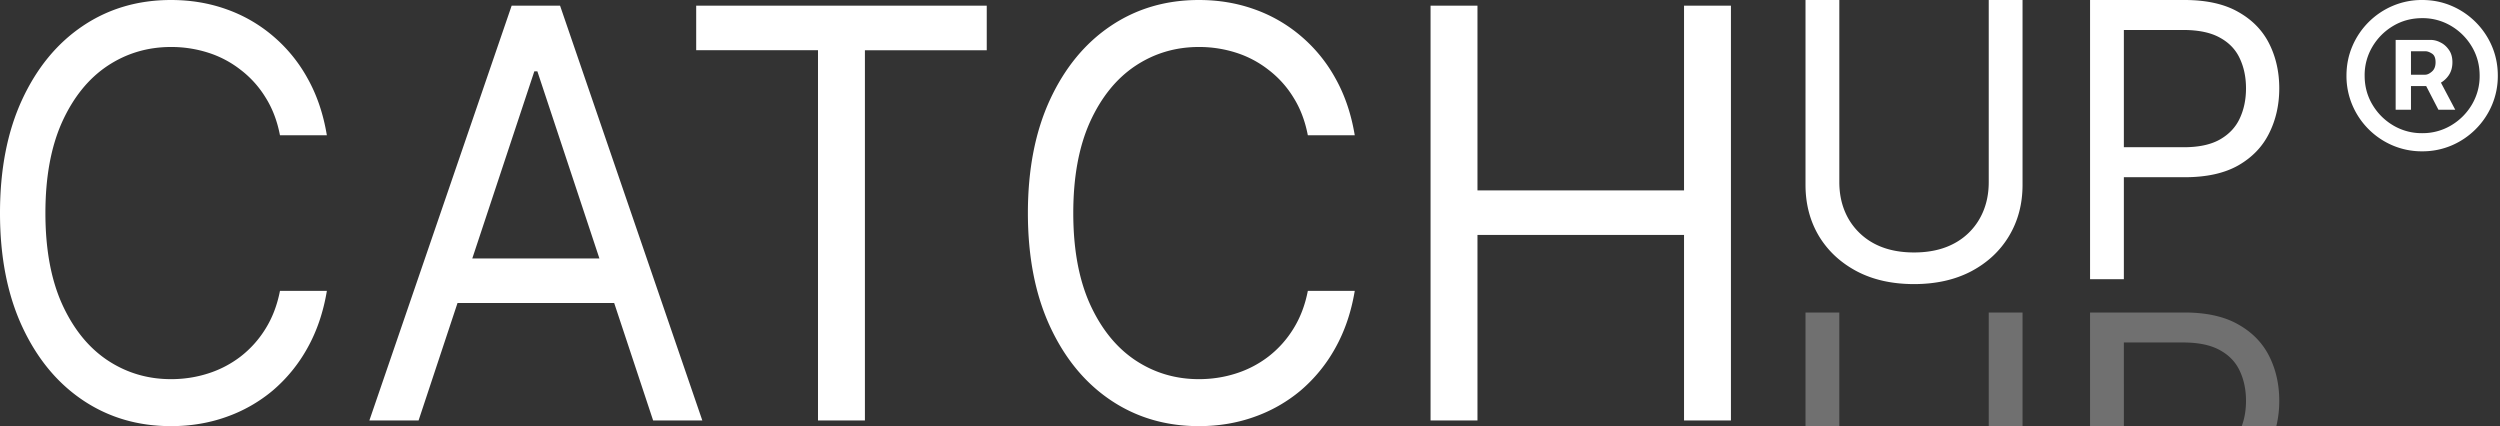 <svg xmlns="http://www.w3.org/2000/svg" width="176" height="30" fill="none"><rect width="100%" height="100%" fill="#333333" stroke="none"/><path fill="#fff" d="M100.711 29.6V.4h3.303v13.003h14.542V.399h3.302v29.202h-3.302V16.54h-14.542V29.6h-3.303ZM95.375 9.525h-3.303c-.195-1.017-.537-1.91-1.025-2.68a7.11 7.11 0 0 0-1.758-1.94 7.273 7.273 0 0 0-2.277-1.198 8.537 8.537 0 0 0-2.61-.399c-1.652 0-3.148.447-4.488 1.34-1.332.894-2.393 2.21-3.183 3.95-.781 1.74-1.172 3.873-1.172 6.402s.39 4.663 1.172 6.402c.79 1.74 1.851 3.056 3.183 3.95 1.34.893 2.836 1.34 4.488 1.34.905 0 1.775-.133 2.61-.4a7.44 7.44 0 0 0 2.277-1.183 7.311 7.311 0 0 0 1.758-1.953c.488-.78.83-1.673 1.025-2.68h3.303c-.249 1.492-.702 2.827-1.359 4.006a10.764 10.764 0 0 1-2.45 3.009 10.515 10.515 0 0 1-3.29 1.867c-1.207.428-2.498.642-3.874.642-2.326 0-4.395-.608-6.206-1.825-1.811-1.217-3.236-2.947-4.275-5.19-1.038-2.244-1.558-4.905-1.558-7.985s.52-5.741 1.558-7.985c1.04-2.243 2.464-3.973 4.275-5.19C80.007.608 82.076 0 84.402 0c1.376 0 2.667.214 3.875.642a10.368 10.368 0 0 1 3.289 1.882 10.566 10.566 0 0 1 2.45 2.994c.657 1.17 1.11 2.505 1.359 4.007ZM49.012 3.536V.4h20.455v3.137H60.89v26.065h-3.303V3.536h-8.576ZM29.467 29.6h-3.463L36.02.4h3.409l10.014 29.2H45.98L37.83 5.02h-.213l-8.15 24.582Zm1.278-11.406h13.956v3.137H30.745v-3.137Zm-7.734-8.669H19.71c-.195-1.017-.537-1.91-1.026-2.68a7.11 7.11 0 0 0-1.757-1.94 7.272 7.272 0 0 0-2.278-1.198 8.537 8.537 0 0 0-2.61-.399c-1.65 0-3.147.447-4.487 1.34-1.332.894-2.393 2.21-3.183 3.95-.781 1.74-1.172 3.873-1.172 6.402s.39 4.663 1.172 6.402c.79 1.74 1.85 3.056 3.183 3.95 1.34.893 2.836 1.34 4.487 1.34.906 0 1.776-.133 2.61-.4a7.44 7.44 0 0 0 2.278-1.183 7.311 7.311 0 0 0 1.757-1.953c.489-.78.83-1.673 1.026-2.68h3.302c-.248 1.492-.701 2.827-1.358 4.006a10.768 10.768 0 0 1-2.45 3.009 10.517 10.517 0 0 1-3.29 1.867c-1.207.428-2.499.642-3.875.642-2.326 0-4.394-.608-6.205-1.825s-3.236-2.947-4.275-5.19C.52 20.74 0 18.08 0 15s.52-5.741 1.558-7.985c1.039-2.243 2.464-3.973 4.275-5.19C7.643.608 9.713 0 12.038 0c1.376 0 2.668.214 3.876.642a10.37 10.37 0 0 1 3.289 1.882 10.57 10.57 0 0 1 2.45 2.994c.657 1.17 1.11 2.505 1.358 4.007ZM147.14 19.654V0h6.641c1.542 0 2.802.278 3.781.835.985.55 1.715 1.296 2.188 2.236.473.94.71 1.99.71 3.148 0 1.158-.237 2.21-.71 3.157-.467.947-1.19 1.702-2.169 2.265-.979.557-2.233.835-3.762.835h-4.76v-2.111h4.683c1.056 0 1.904-.183 2.544-.547.639-.365 1.103-.858 1.391-1.478.294-.627.442-1.334.442-2.121 0-.787-.148-1.49-.442-2.112-.288-.62-.755-1.106-1.401-1.458-.646-.359-1.504-.538-2.572-.538h-4.184v17.543h-2.38ZM140.007 0h2.38v13.013c0 1.344-.317 2.544-.95 3.6-.627 1.049-1.514 1.877-2.659 2.485-1.145.601-2.489.902-4.03.902-1.542 0-2.886-.3-4.031-.902-1.145-.608-2.035-1.436-2.668-2.486-.627-1.055-.941-2.255-.941-3.599V0h2.38v12.822c0 .96.212 1.813.634 2.562a4.543 4.543 0 0 0 1.804 1.756c.787.422 1.728.633 2.822.633s2.034-.21 2.821-.633a4.457 4.457 0 0 0 1.804-1.756c.423-.749.634-1.603.634-2.563V0Z"/><path fill="#fff" d="M147.14 22h6.641c1.542 0 2.802.278 3.781.835.985.55 1.715 1.296 2.188 2.236.473.94.71 1.99.71 3.148a7.51 7.51 0 0 1-.206 1.781h-2.435c.2-.54.3-1.133.3-1.781 0-.787-.148-1.49-.442-2.111-.288-.621-.755-1.107-1.401-1.46-.646-.357-1.504-.537-2.572-.537h-4.184V30h-2.38v-8Zm-4.753 0h-2.38v8h2.38v-8Zm-12.899 0h-2.38v8h2.38v-8Z" opacity=".3"/><path fill="#fff" d="M168.654 7.724V2.81h2.491a1.5 1.5 0 0 1 .652.173c.236.11.435.284.6.52.168.23.253.523.253.878 0 .36-.087.666-.26.92a1.742 1.742 0 0 1-.633.565 1.49 1.49 0 0 1-.692.193h-1.798V5.26h1.465c.146 0 .304-.073.473-.22.173-.146.259-.366.259-.659 0-.302-.086-.506-.259-.612-.169-.107-.318-.16-.446-.16h-1.026v4.115h-1.079Zm2.97-2.317 1.225 2.317h-1.185l-1.198-2.317h1.158Zm-1.105 5.246a5.213 5.213 0 0 1-2.071-.412 5.349 5.349 0 0 1-2.843-2.844 5.215 5.215 0 0 1-.413-2.07c0-.737.138-1.427.413-2.071a5.355 5.355 0 0 1 2.843-2.843A5.213 5.213 0 0 1 170.519 0c.737 0 1.427.138 2.071.413a5.355 5.355 0 0 1 1.697 1.145 5.342 5.342 0 0 1 1.146 1.698c.275.644.413 1.334.413 2.07a5.21 5.21 0 0 1-.413 2.071 5.342 5.342 0 0 1-1.146 1.698 5.355 5.355 0 0 1-1.697 1.146 5.213 5.213 0 0 1-2.071.412Zm0-1.278a3.91 3.91 0 0 0 2.037-.546 4.132 4.132 0 0 0 1.465-1.465 3.914 3.914 0 0 0 .546-2.037c0-.746-.182-1.425-.546-2.038a4.132 4.132 0 0 0-1.465-1.465 3.91 3.91 0 0 0-2.037-.546c-.746 0-1.425.182-2.038.546-.612.364-1.1.853-1.464 1.465a3.913 3.913 0 0 0-.546 2.038c0 .745.182 1.425.546 2.037a4.135 4.135 0 0 0 1.464 1.465 3.916 3.916 0 0 0 2.038.546Z"/></svg>